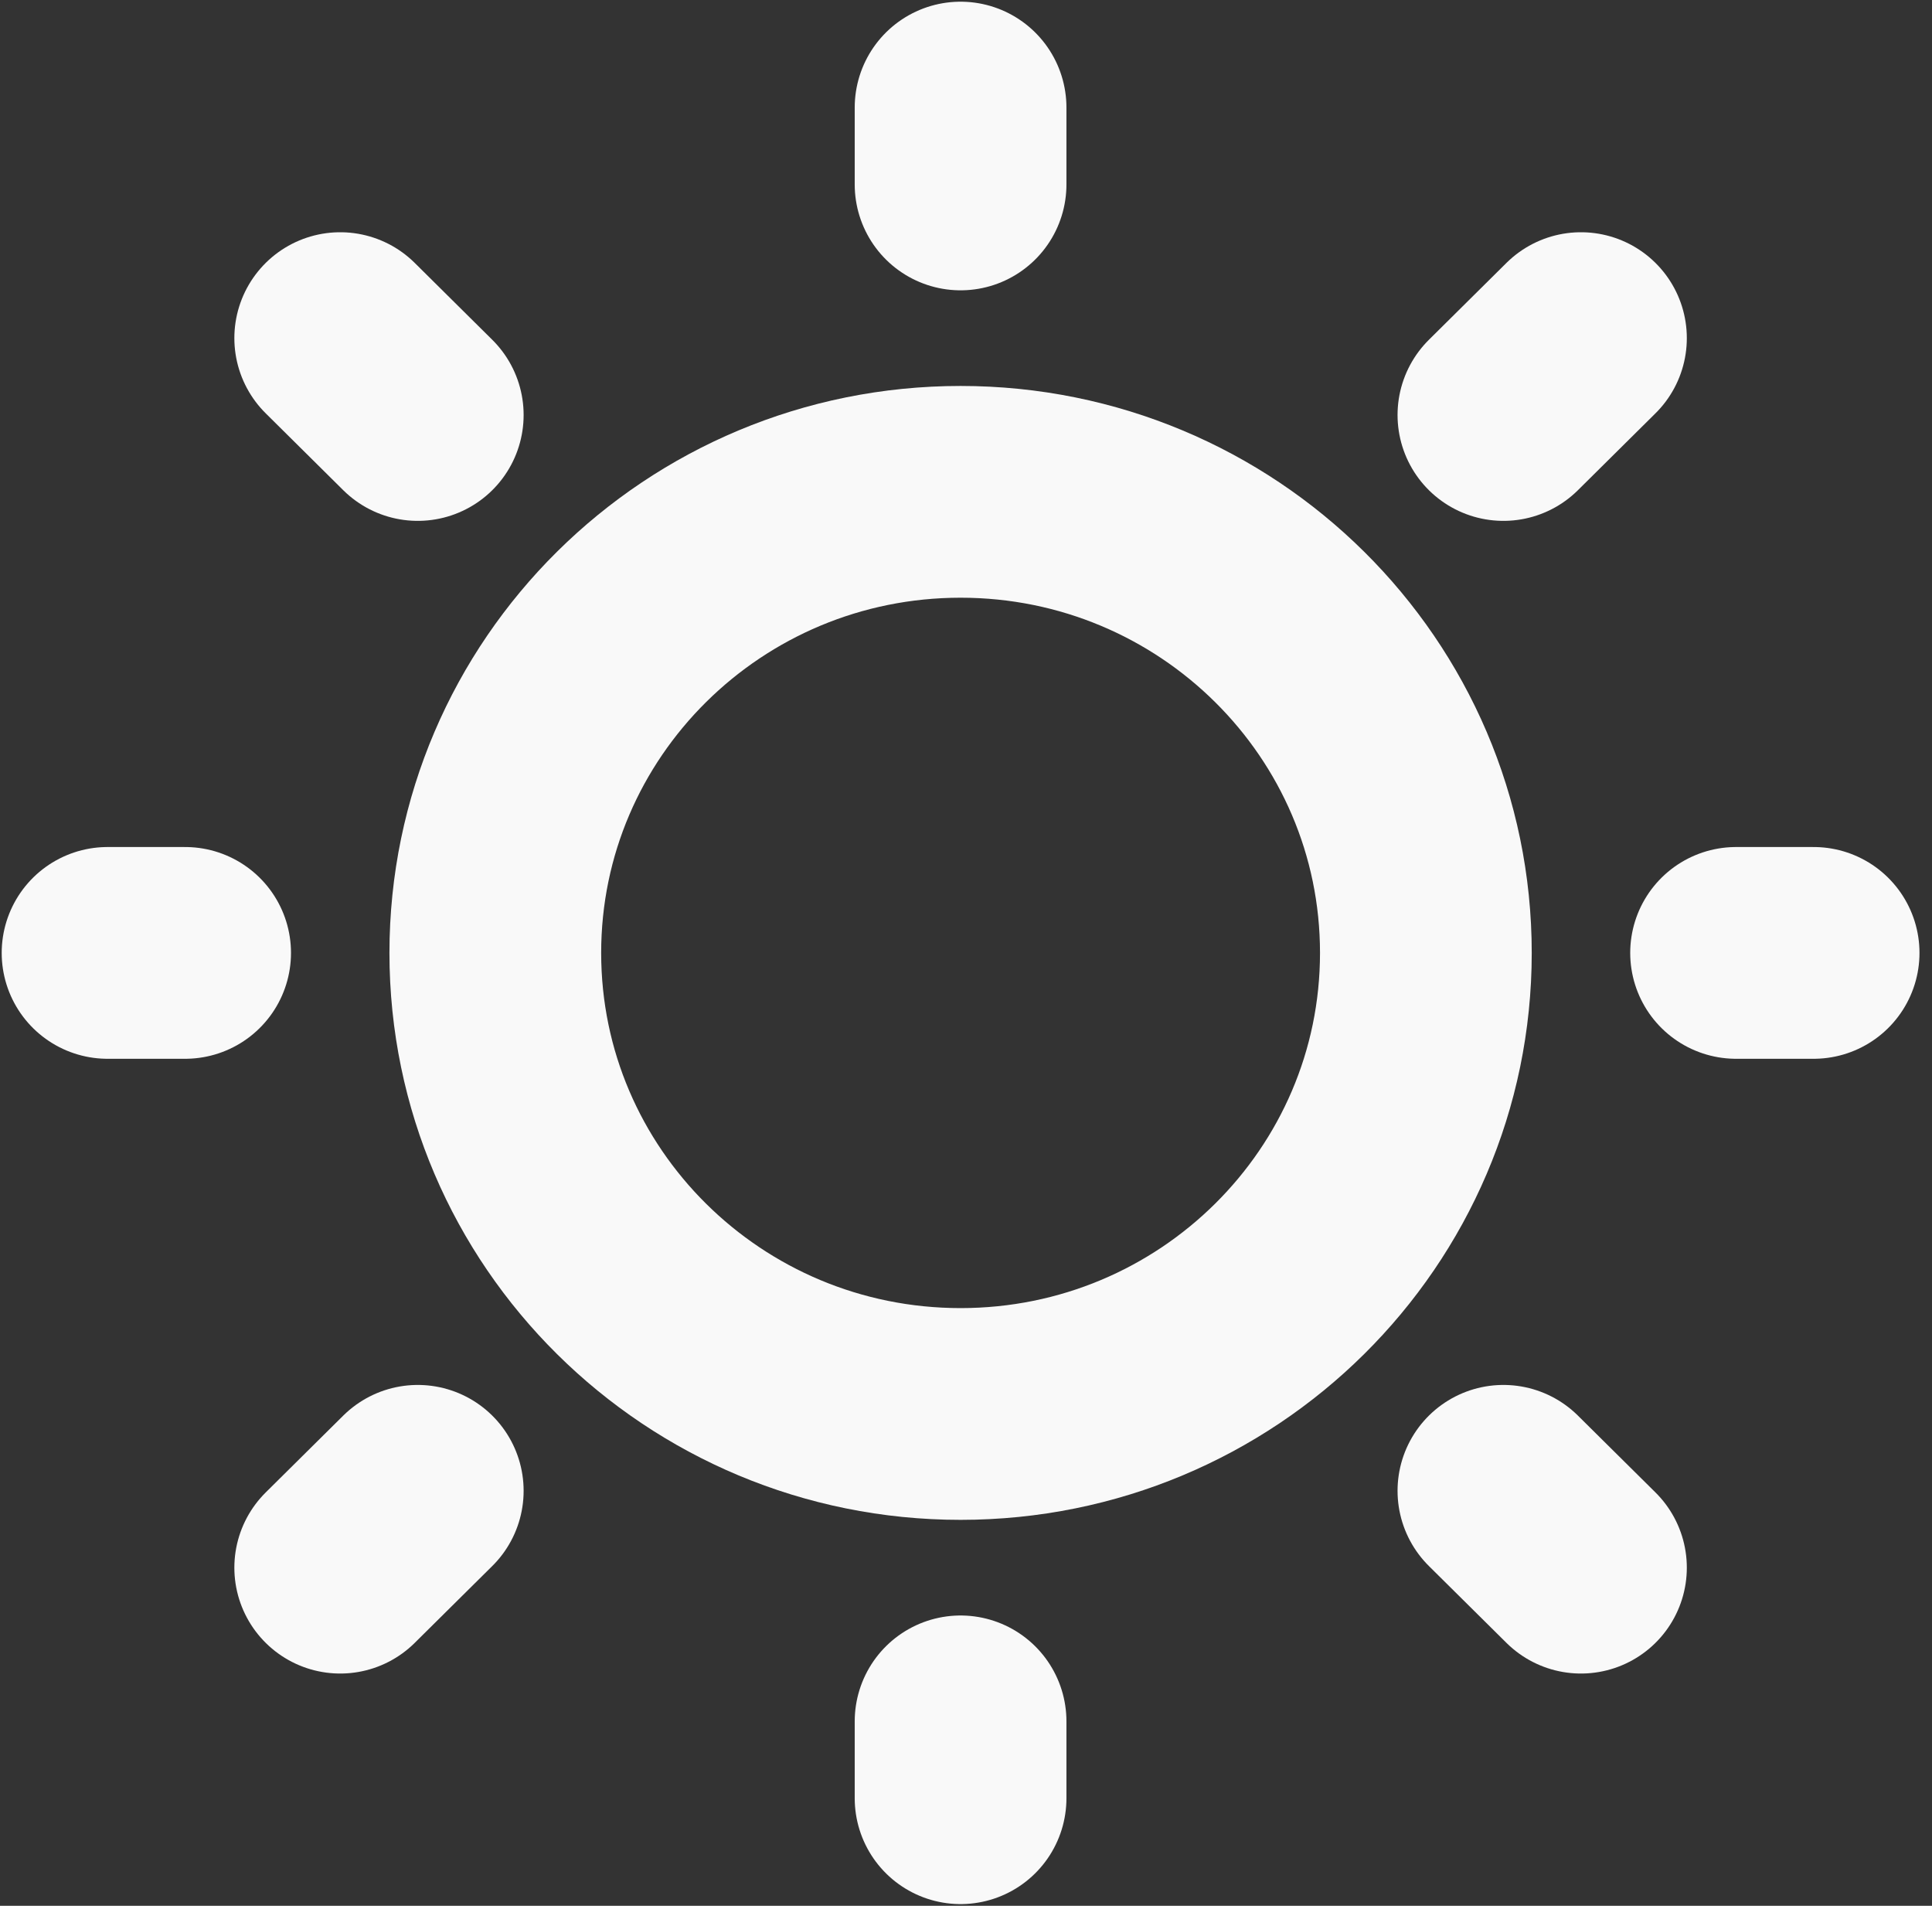 <svg width="73" height="72" viewBox="0 0 73 72" fill="none" xmlns="http://www.w3.org/2000/svg">
<rect x="0" y="0" width="73" height="72" fill="#333333" stroke="none"/>
<path d="M36.295 53.419C46.005 53.419 53.876 45.62 53.876 36C53.876 26.38 46.005 18.581 36.295 18.581C26.586 18.581 18.715 26.38 18.715 36C18.715 45.62 26.586 53.419 36.295 53.419Z" stroke="#F9F9F9" stroke-width="8" stroke-linecap="round" stroke-linejoin="round"/>
<path d="M65.597 36H68.527" stroke="#F9F9F9" stroke-width="8" stroke-linecap="round" stroke-linejoin="round"/>
<path d="M36.295 6.968V4.064" stroke="#F9F9F9" stroke-width="8" stroke-linecap="round" stroke-linejoin="round"/>
<path d="M36.295 67.935V65.032" stroke="#F9F9F9" stroke-width="8" stroke-linecap="round" stroke-linejoin="round"/>
<path d="M59.736 59.225L56.806 56.322" stroke="#F9F9F9" stroke-width="8" stroke-linecap="round" stroke-linejoin="round"/>
<path d="M59.736 12.774L56.806 15.678" stroke="#F9F9F9" stroke-width="8" stroke-linecap="round" stroke-linejoin="round"/>
<path d="M12.855 59.225L15.785 56.322" stroke="#F9F9F9" stroke-width="8" stroke-linecap="round" stroke-linejoin="round"/>
<path d="M12.855 12.774L15.785 15.678" stroke="#F9F9F9" stroke-width="8" stroke-linecap="round" stroke-linejoin="round"/>
<path d="M4.064 36H6.995" stroke="#F9F9F9" stroke-width="8" stroke-linecap="round" stroke-linejoin="round"/>
</svg>
